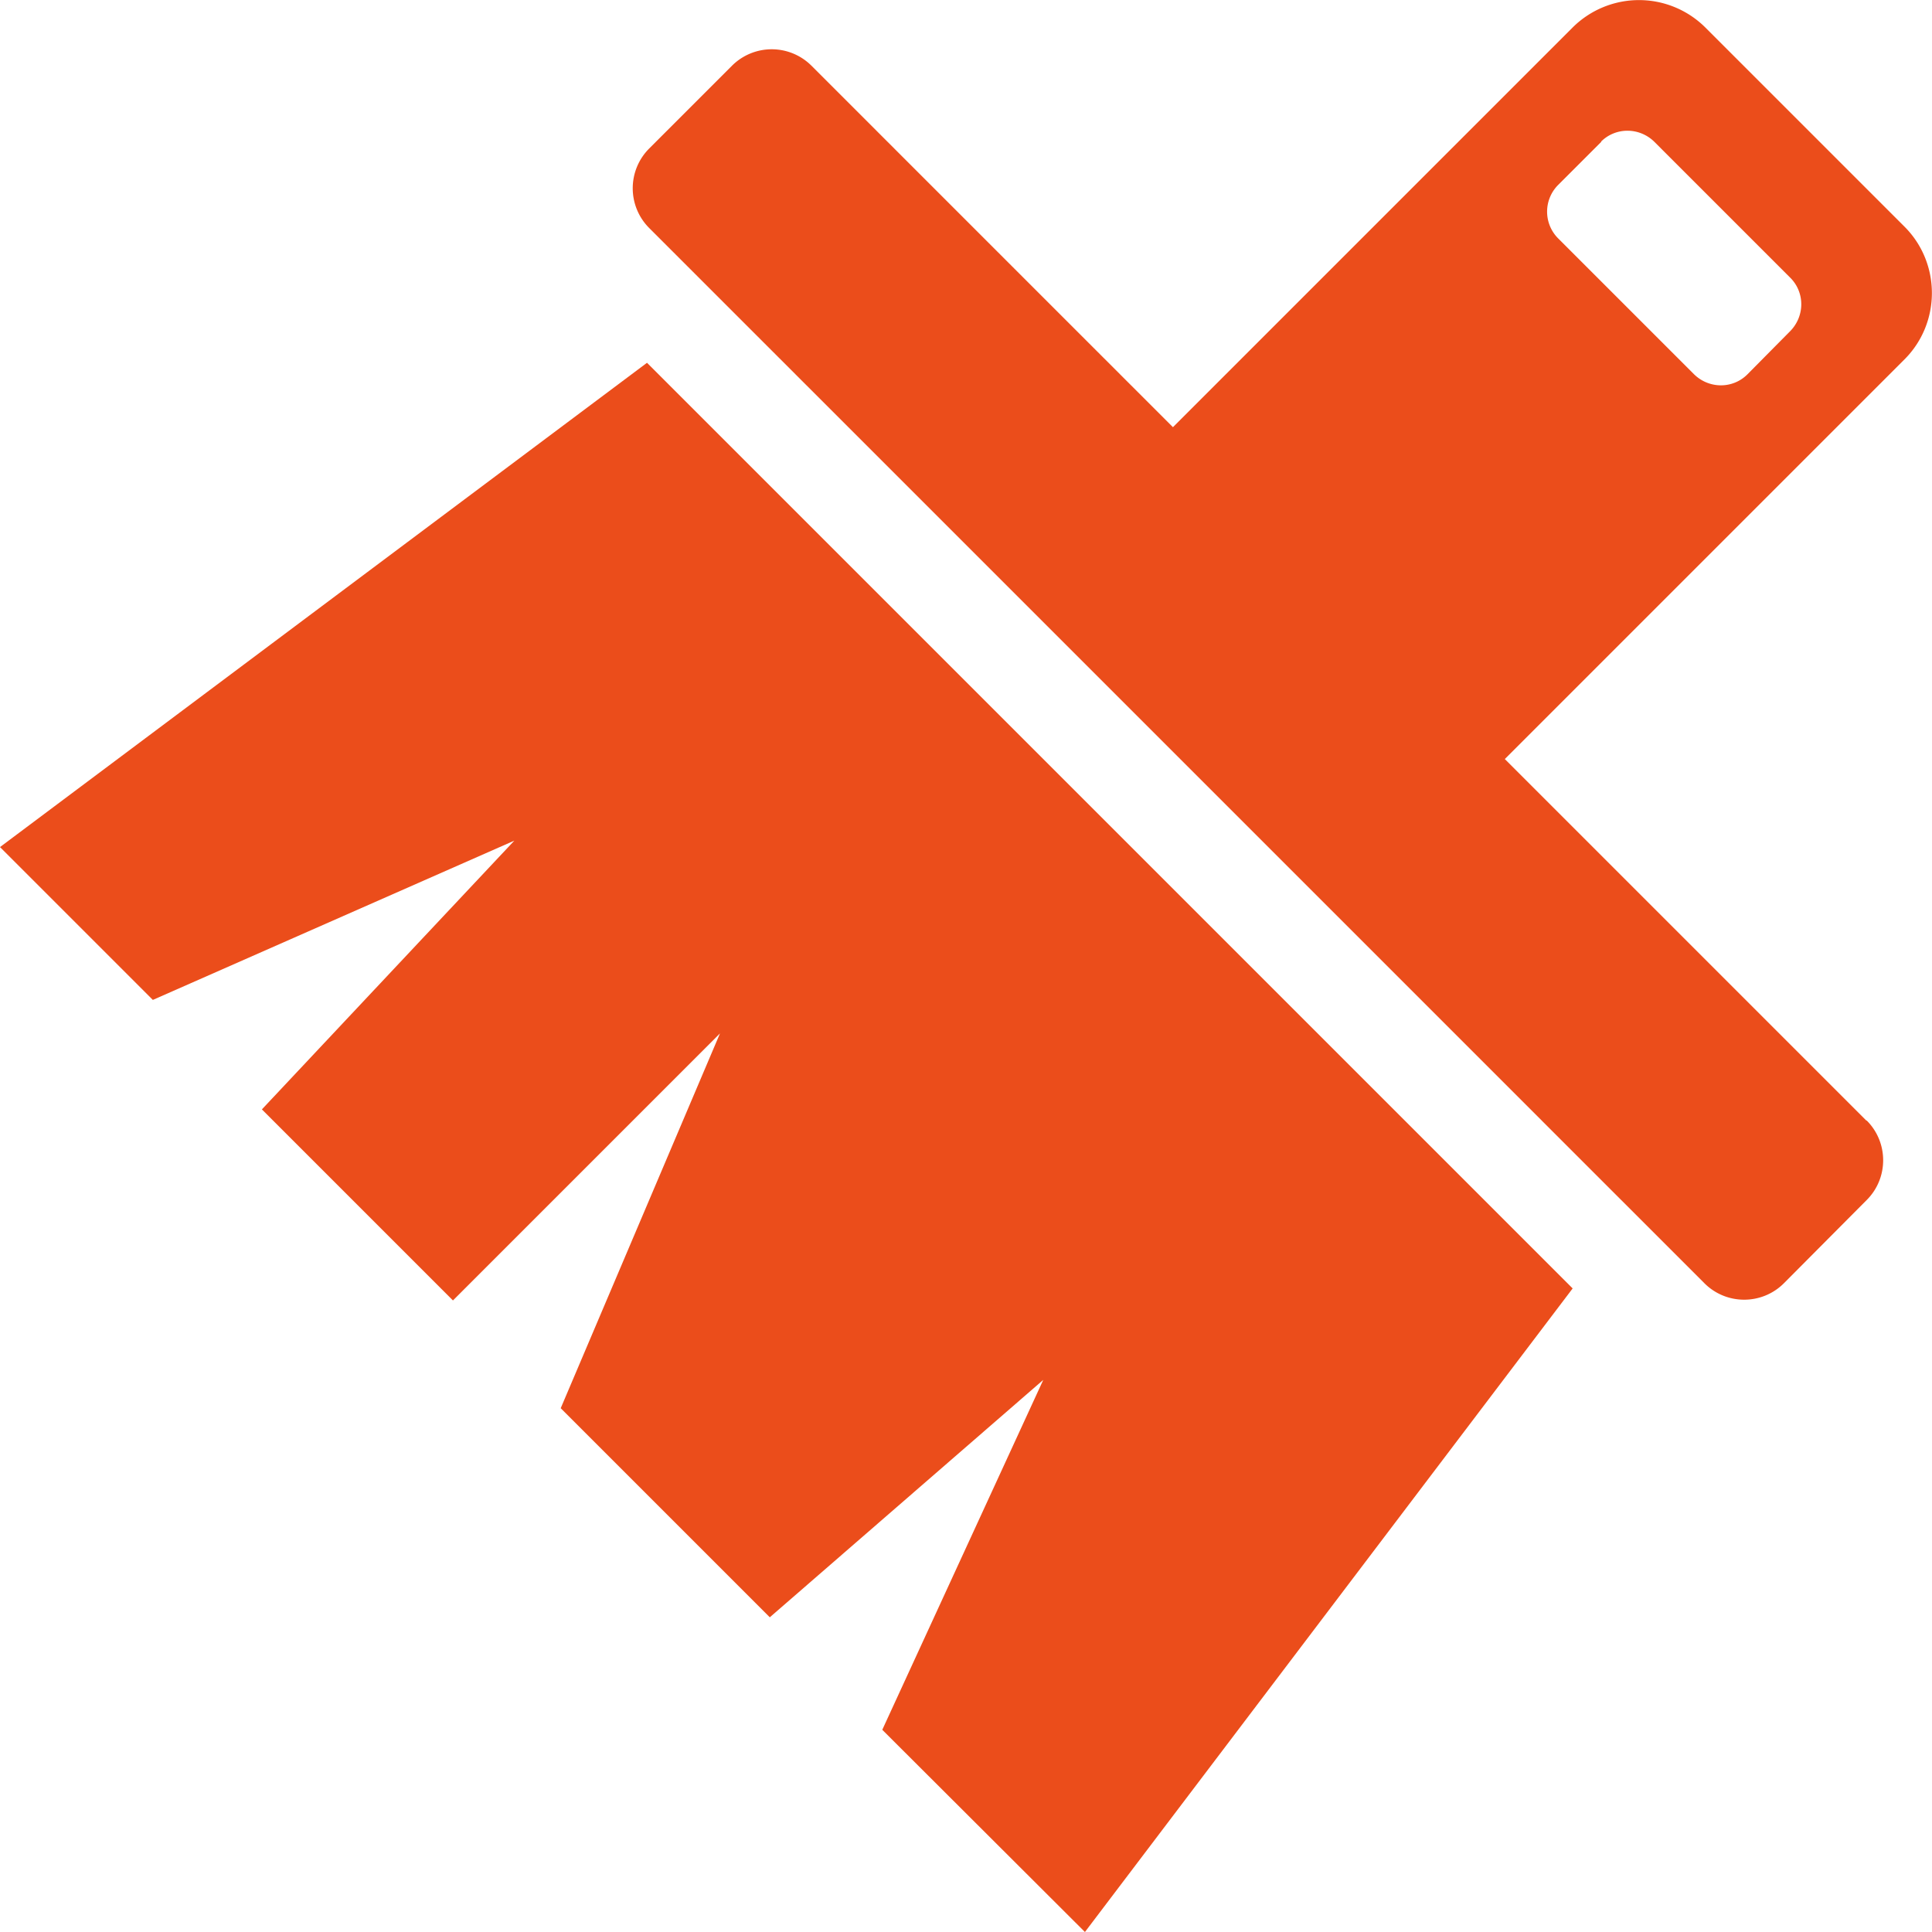 <svg xmlns="http://www.w3.org/2000/svg" width="45px" height="45px" viewBox="0 0 45 45"><defs><style>.cls-1{fill:#eb4d1b}</style></defs><path d="m43.47 26.1-8.42-8.42 9.31-9.31c.85-.85.85-2.24 0-3.09L39.72.64a2.19 2.19 0 0 0-3.09 0l-9.31 9.31-8.42-8.42a1.31 1.31 0 0 0-1.85 0l-1.93 1.93a1.31 1.31 0 0 0 0 1.85L39.7 29.89c.51.51 1.34.51 1.85 0l1.93-1.94c.51-.51.51-1.34 0-1.85M37.29 3.3c.34-.34.89-.34 1.24 0l3.17 3.17c.34.34.34.89 0 1.24l-1 1.01c-.34.34-.89.34-1.24 0l-3.17-3.17a.881.881 0 0 1 0-1.24L37.3 3.3Z" class="cls-1"/><path d="m25.27 45 11.36-14.99L15.07 8.45 0 19.73l3.56 3.56 8.42-3.71-5.88 6.26 4.45 4.45 6.22-6.22-3.71 8.73 4.87 4.87 6.37-5.53-3.75 8.15L25.27 45Z" class="cls-1"/></svg>